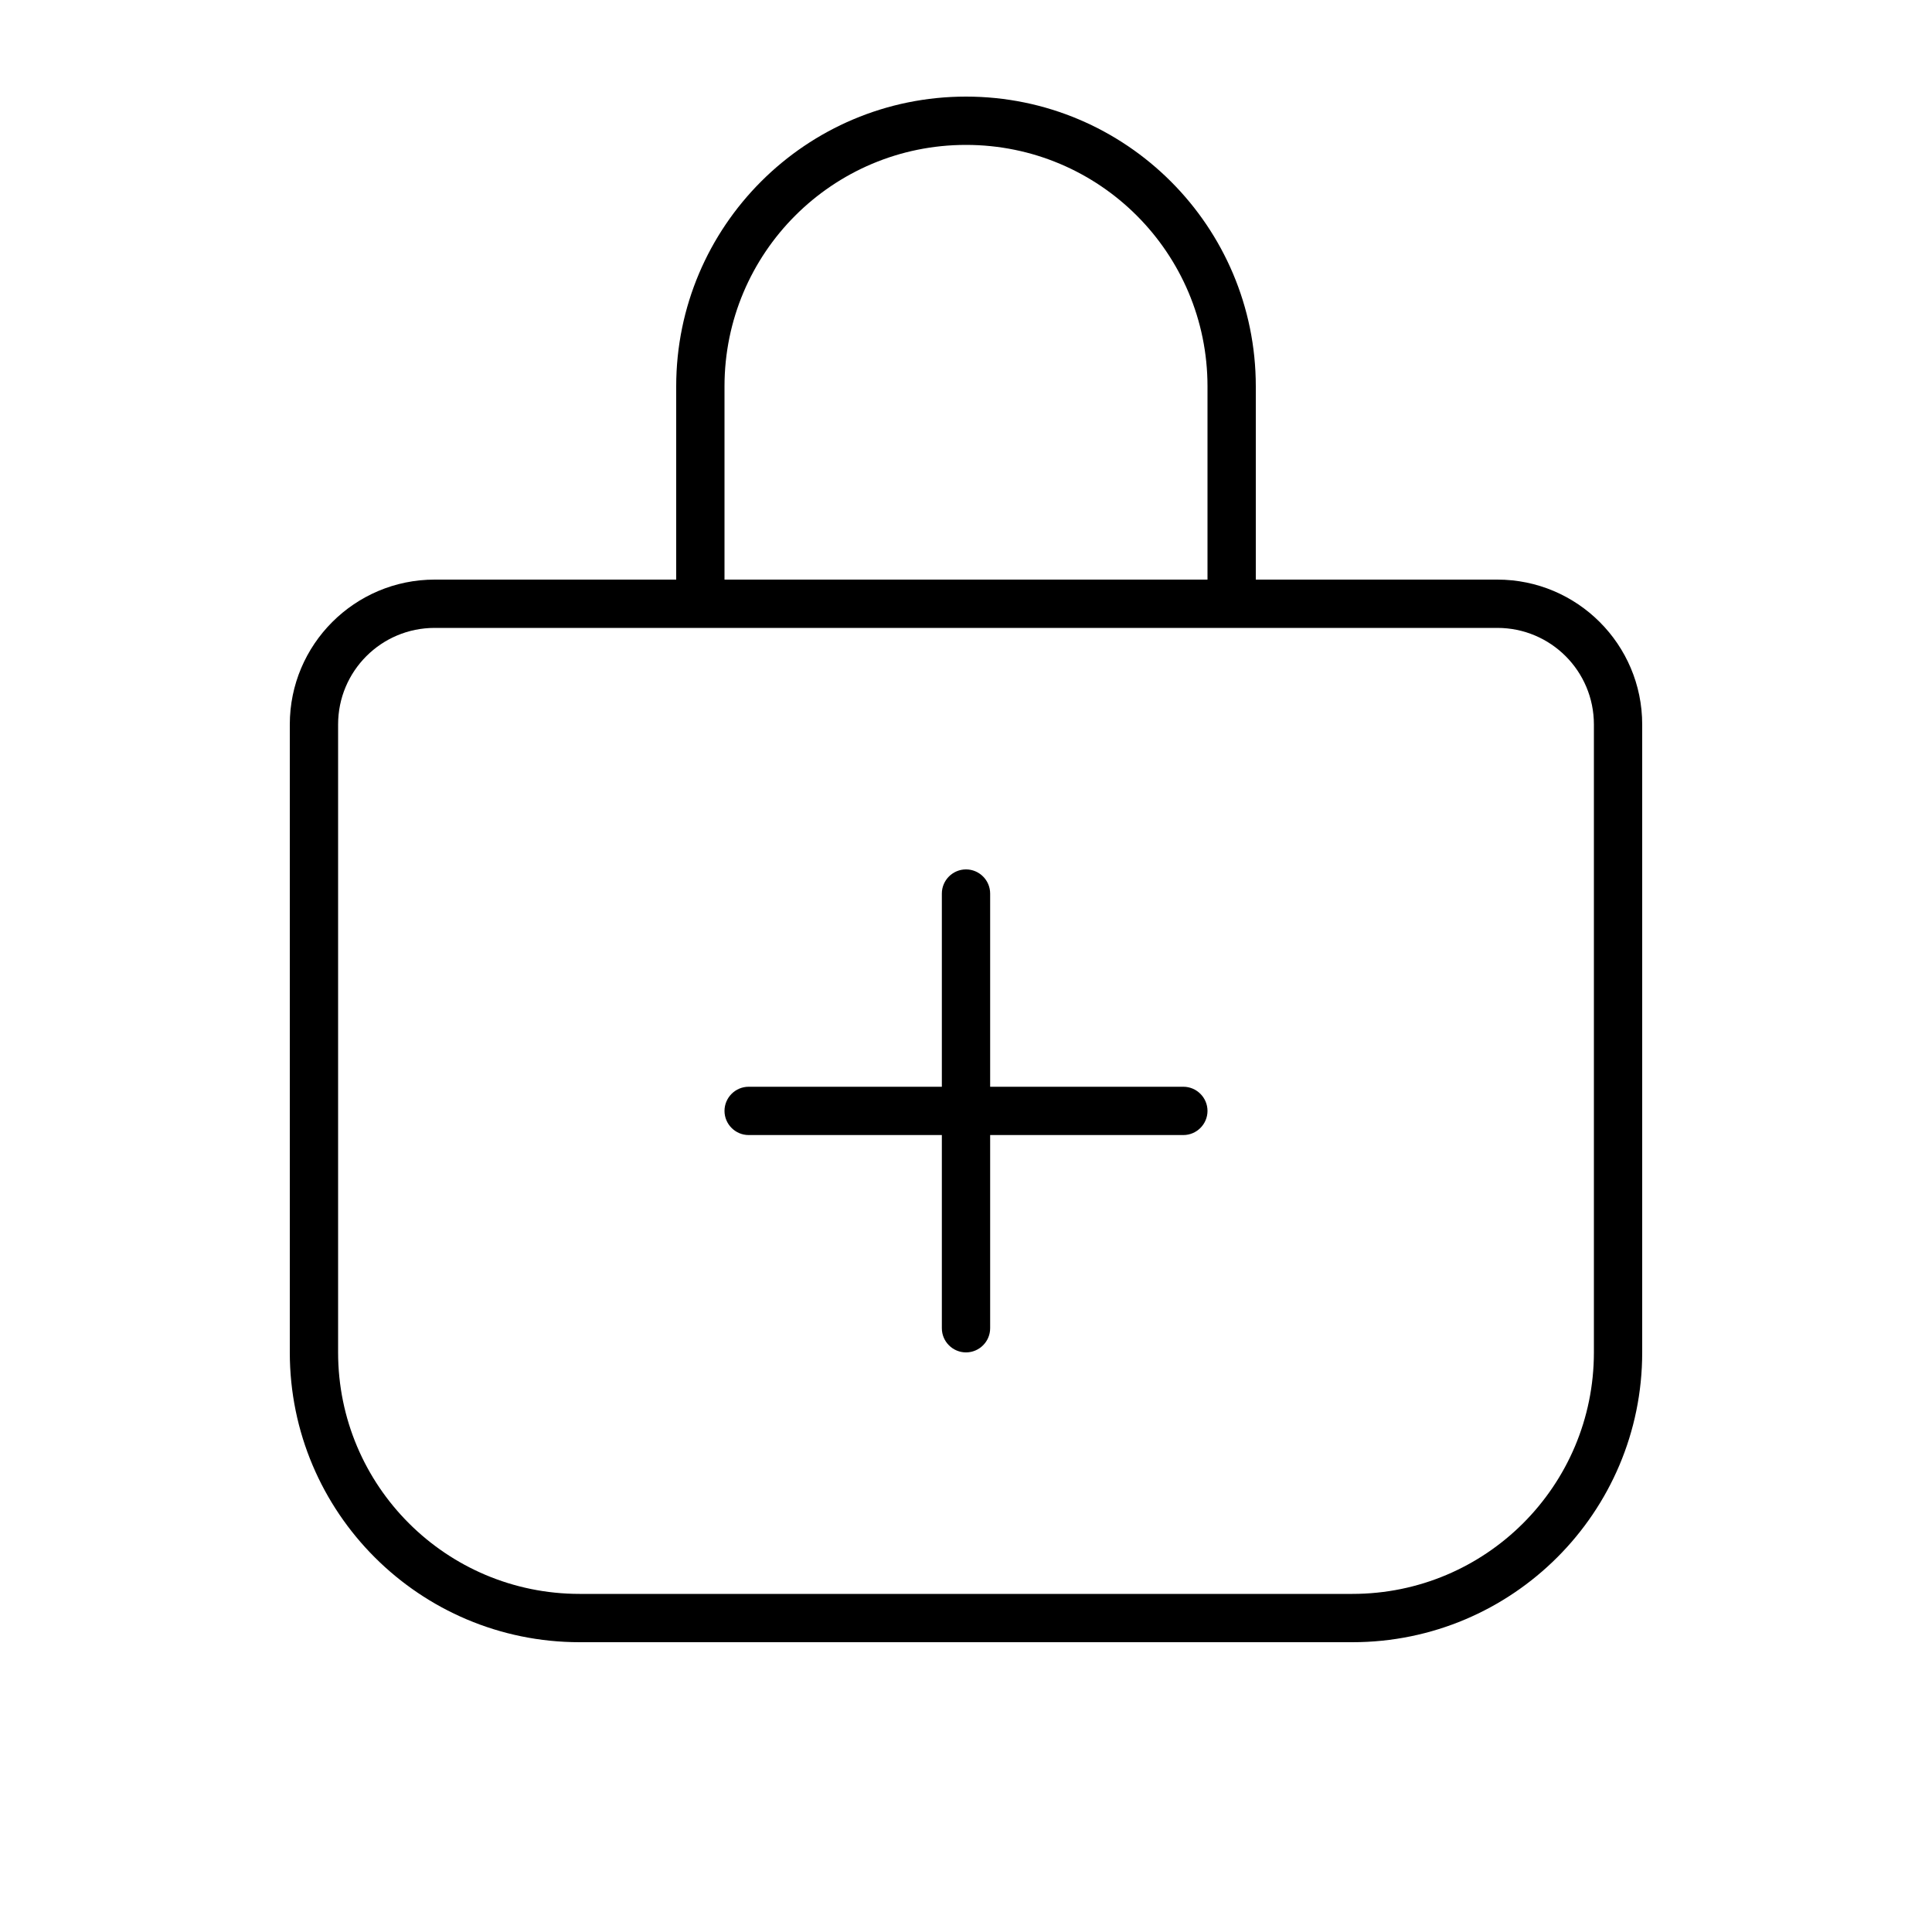 <svg xmlns="http://www.w3.org/2000/svg" viewBox="0 0 640 640"><!--! Font Awesome Pro 7.1.0 by @fontawesome - https://fontawesome.com License - https://fontawesome.com/license (Commercial License) Copyright 2025 Fonticons, Inc. --><path fill="currentColor" d="M240 128L240 192L400 192L400 128C400 83.8 364.2 48 320 48C275.8 48 240 83.8 240 128zM416 208L144 208C126.3 208 112 222.3 112 240L112 448C112 492.2 147.8 528 192 528L448 528C492.2 528 528 492.2 528 448L528 240C528 222.3 513.7 208 496 208L416 208zM224 192L224 128C224 75 267 32 320 32C373 32 416 75 416 128L416 192L496 192C522.5 192 544 213.5 544 240L544 448C544 501 501 544 448 544L192 544C139 544 96 501 96 448L96 240C96 213.5 117.5 192 144 192L224 192zM320 288C324.4 288 328 291.6 328 296L328 360L392 360C396.4 360 400 363.6 400 368C400 372.4 396.4 376 392 376L328 376L328 440C328 444.4 324.4 448 320 448C315.6 448 312 444.4 312 440L312 376L248 376C243.6 376 240 372.4 240 368C240 363.6 243.6 360 248 360L312 360L312 296C312 291.6 315.6 288 320 288z"/></svg>